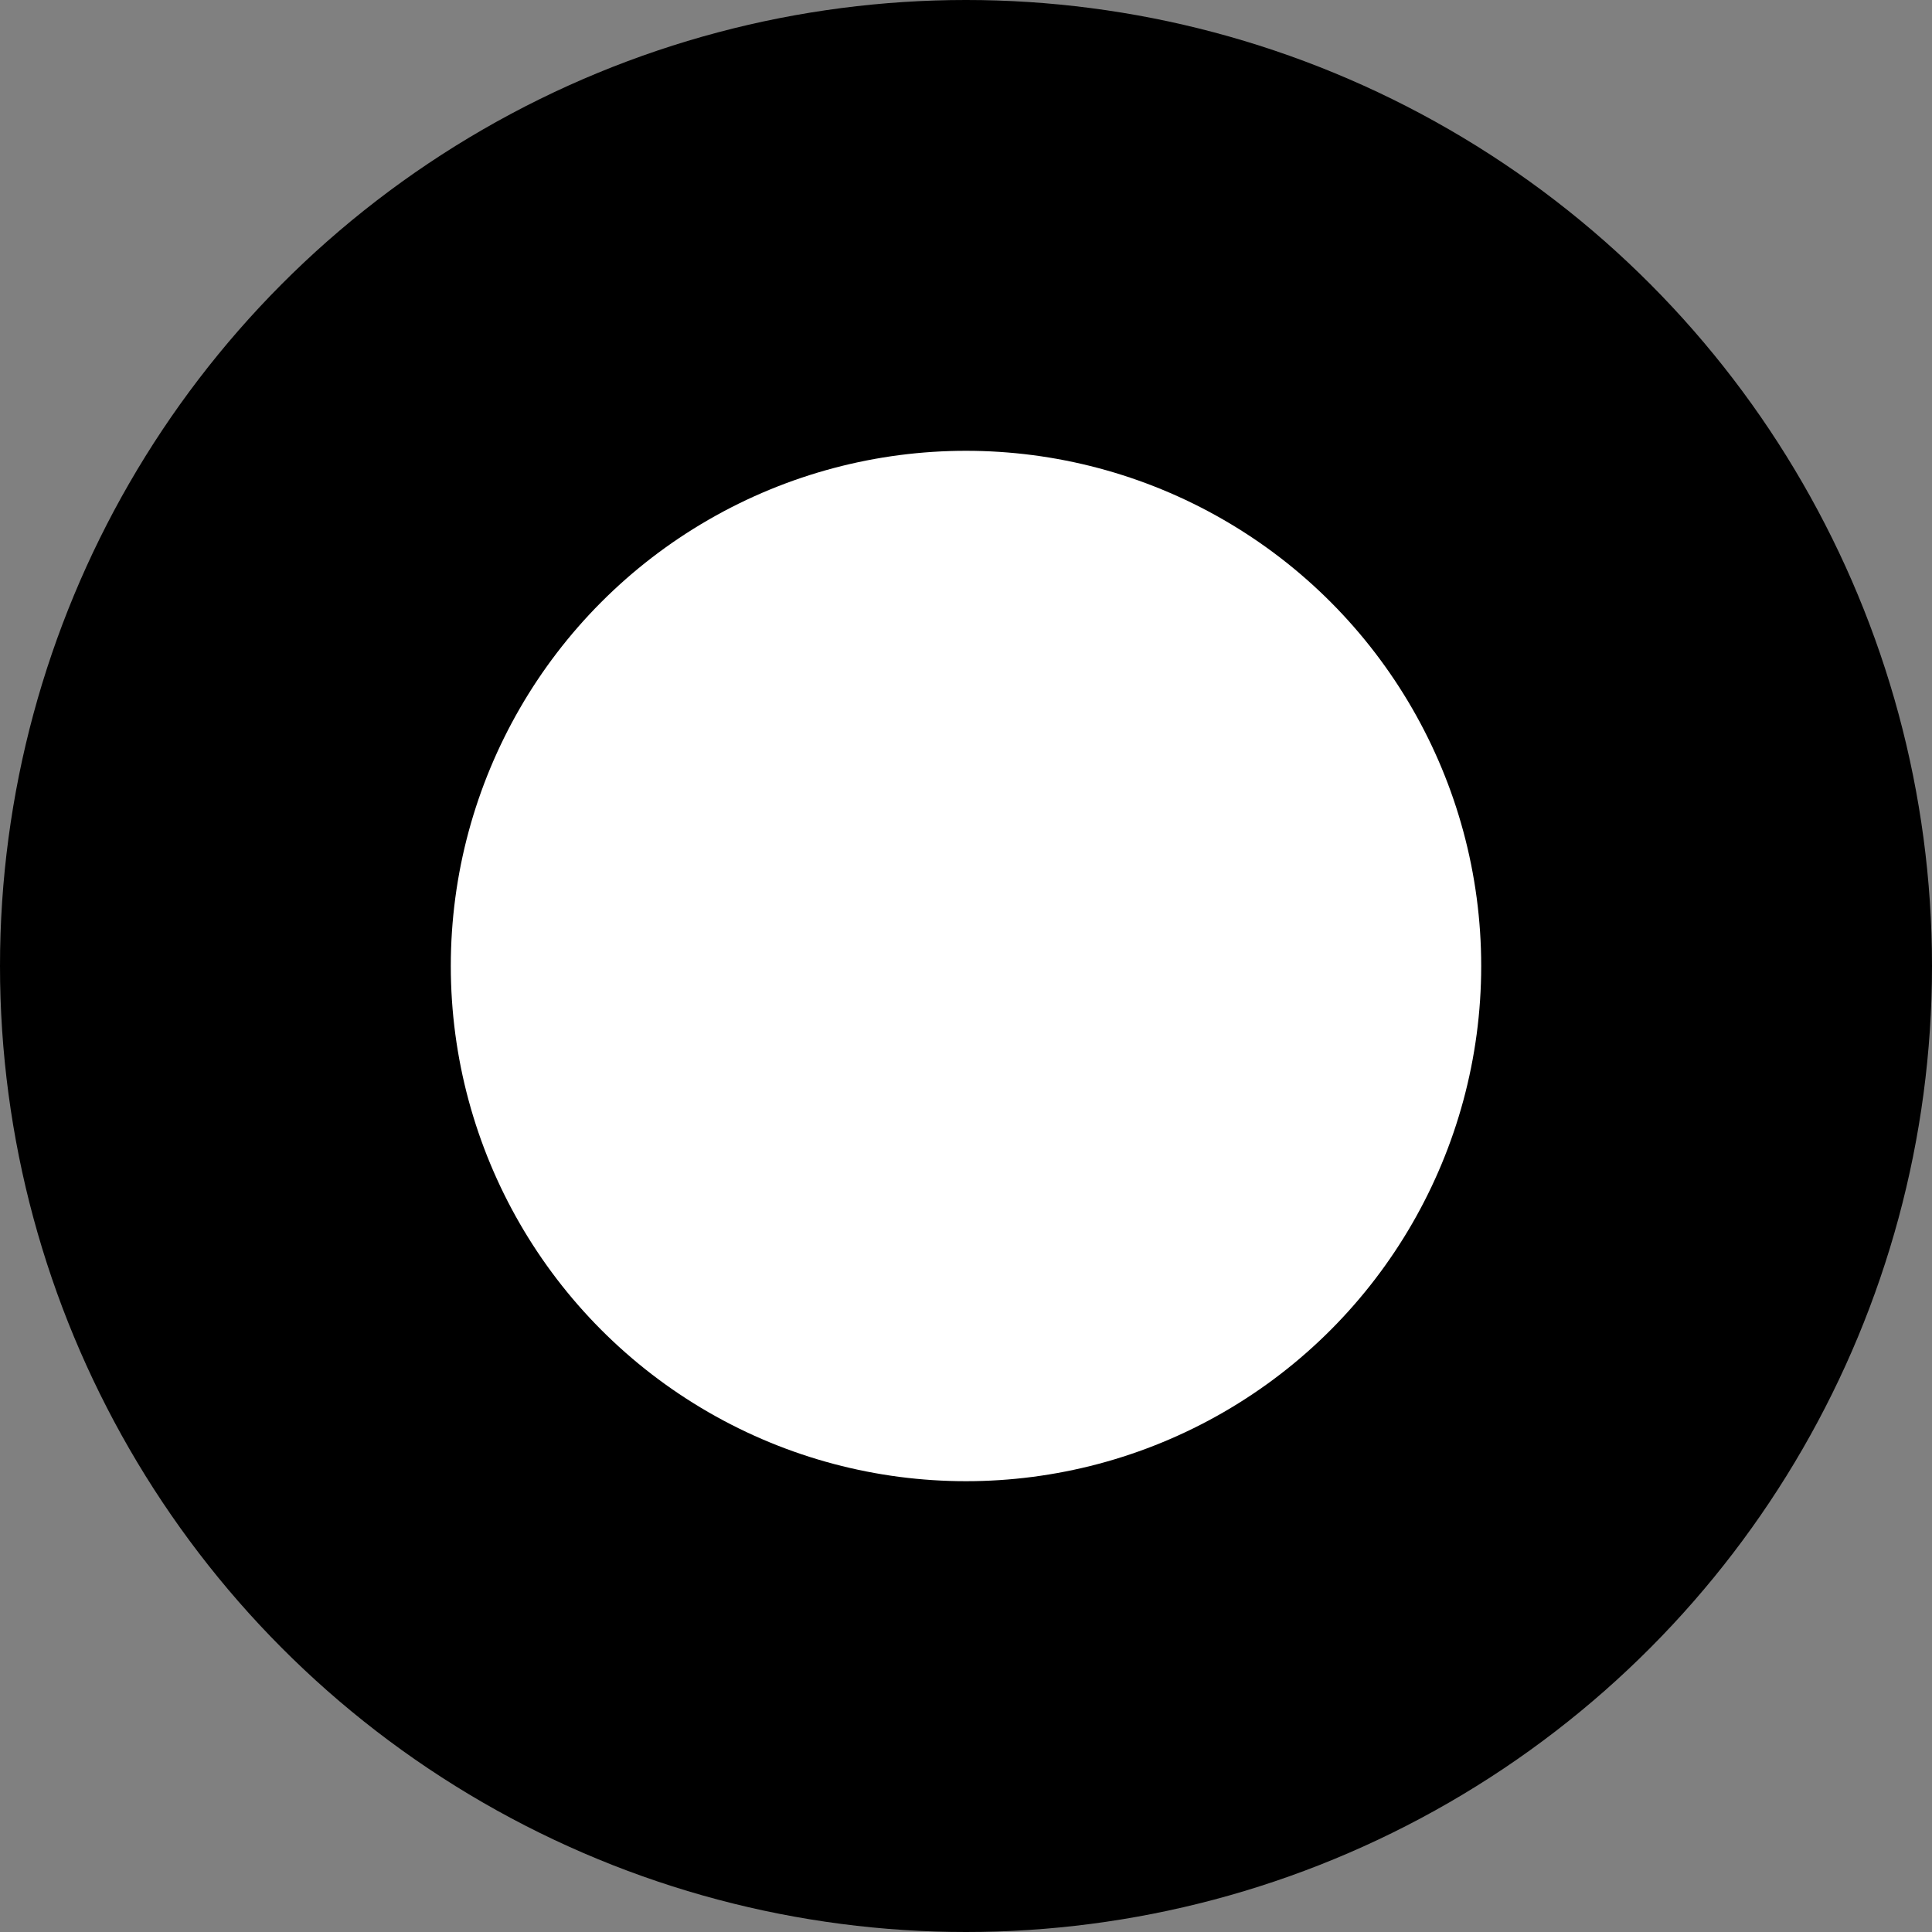 <?xml version="1.0" encoding="UTF-8" standalone="no"?>
<svg
   xmlns:dc="http://purl.org/dc/elements/1.1/"
   xmlns:cc="http://creativecommons.org/ns#"
   xmlns:rdf="http://www.w3.org/1999/02/22-rdf-syntax-ns#"
   xmlns:svg="http://www.w3.org/2000/svg"
   xmlns="http://www.w3.org/2000/svg"
   id="svg3724"
   version="1.1"
   viewBox="0 0 30 30"
   height="30"
   width="30">
  <rect x="0" y="0" width="30" height="30" fill="#808080" stroke="none"/>
  <defs
     id="defs3718" />
  <g
     transform="translate(0,-269.206)"
     id="layer1" />
  <circle
     r="15"
     cy="15"
     cx="15"
     id="path3801" />
  <circle
     style="fill:#ffffff"
     r="8"
     cy="15"
     cx="15"
     id="path3803" />
</svg>
